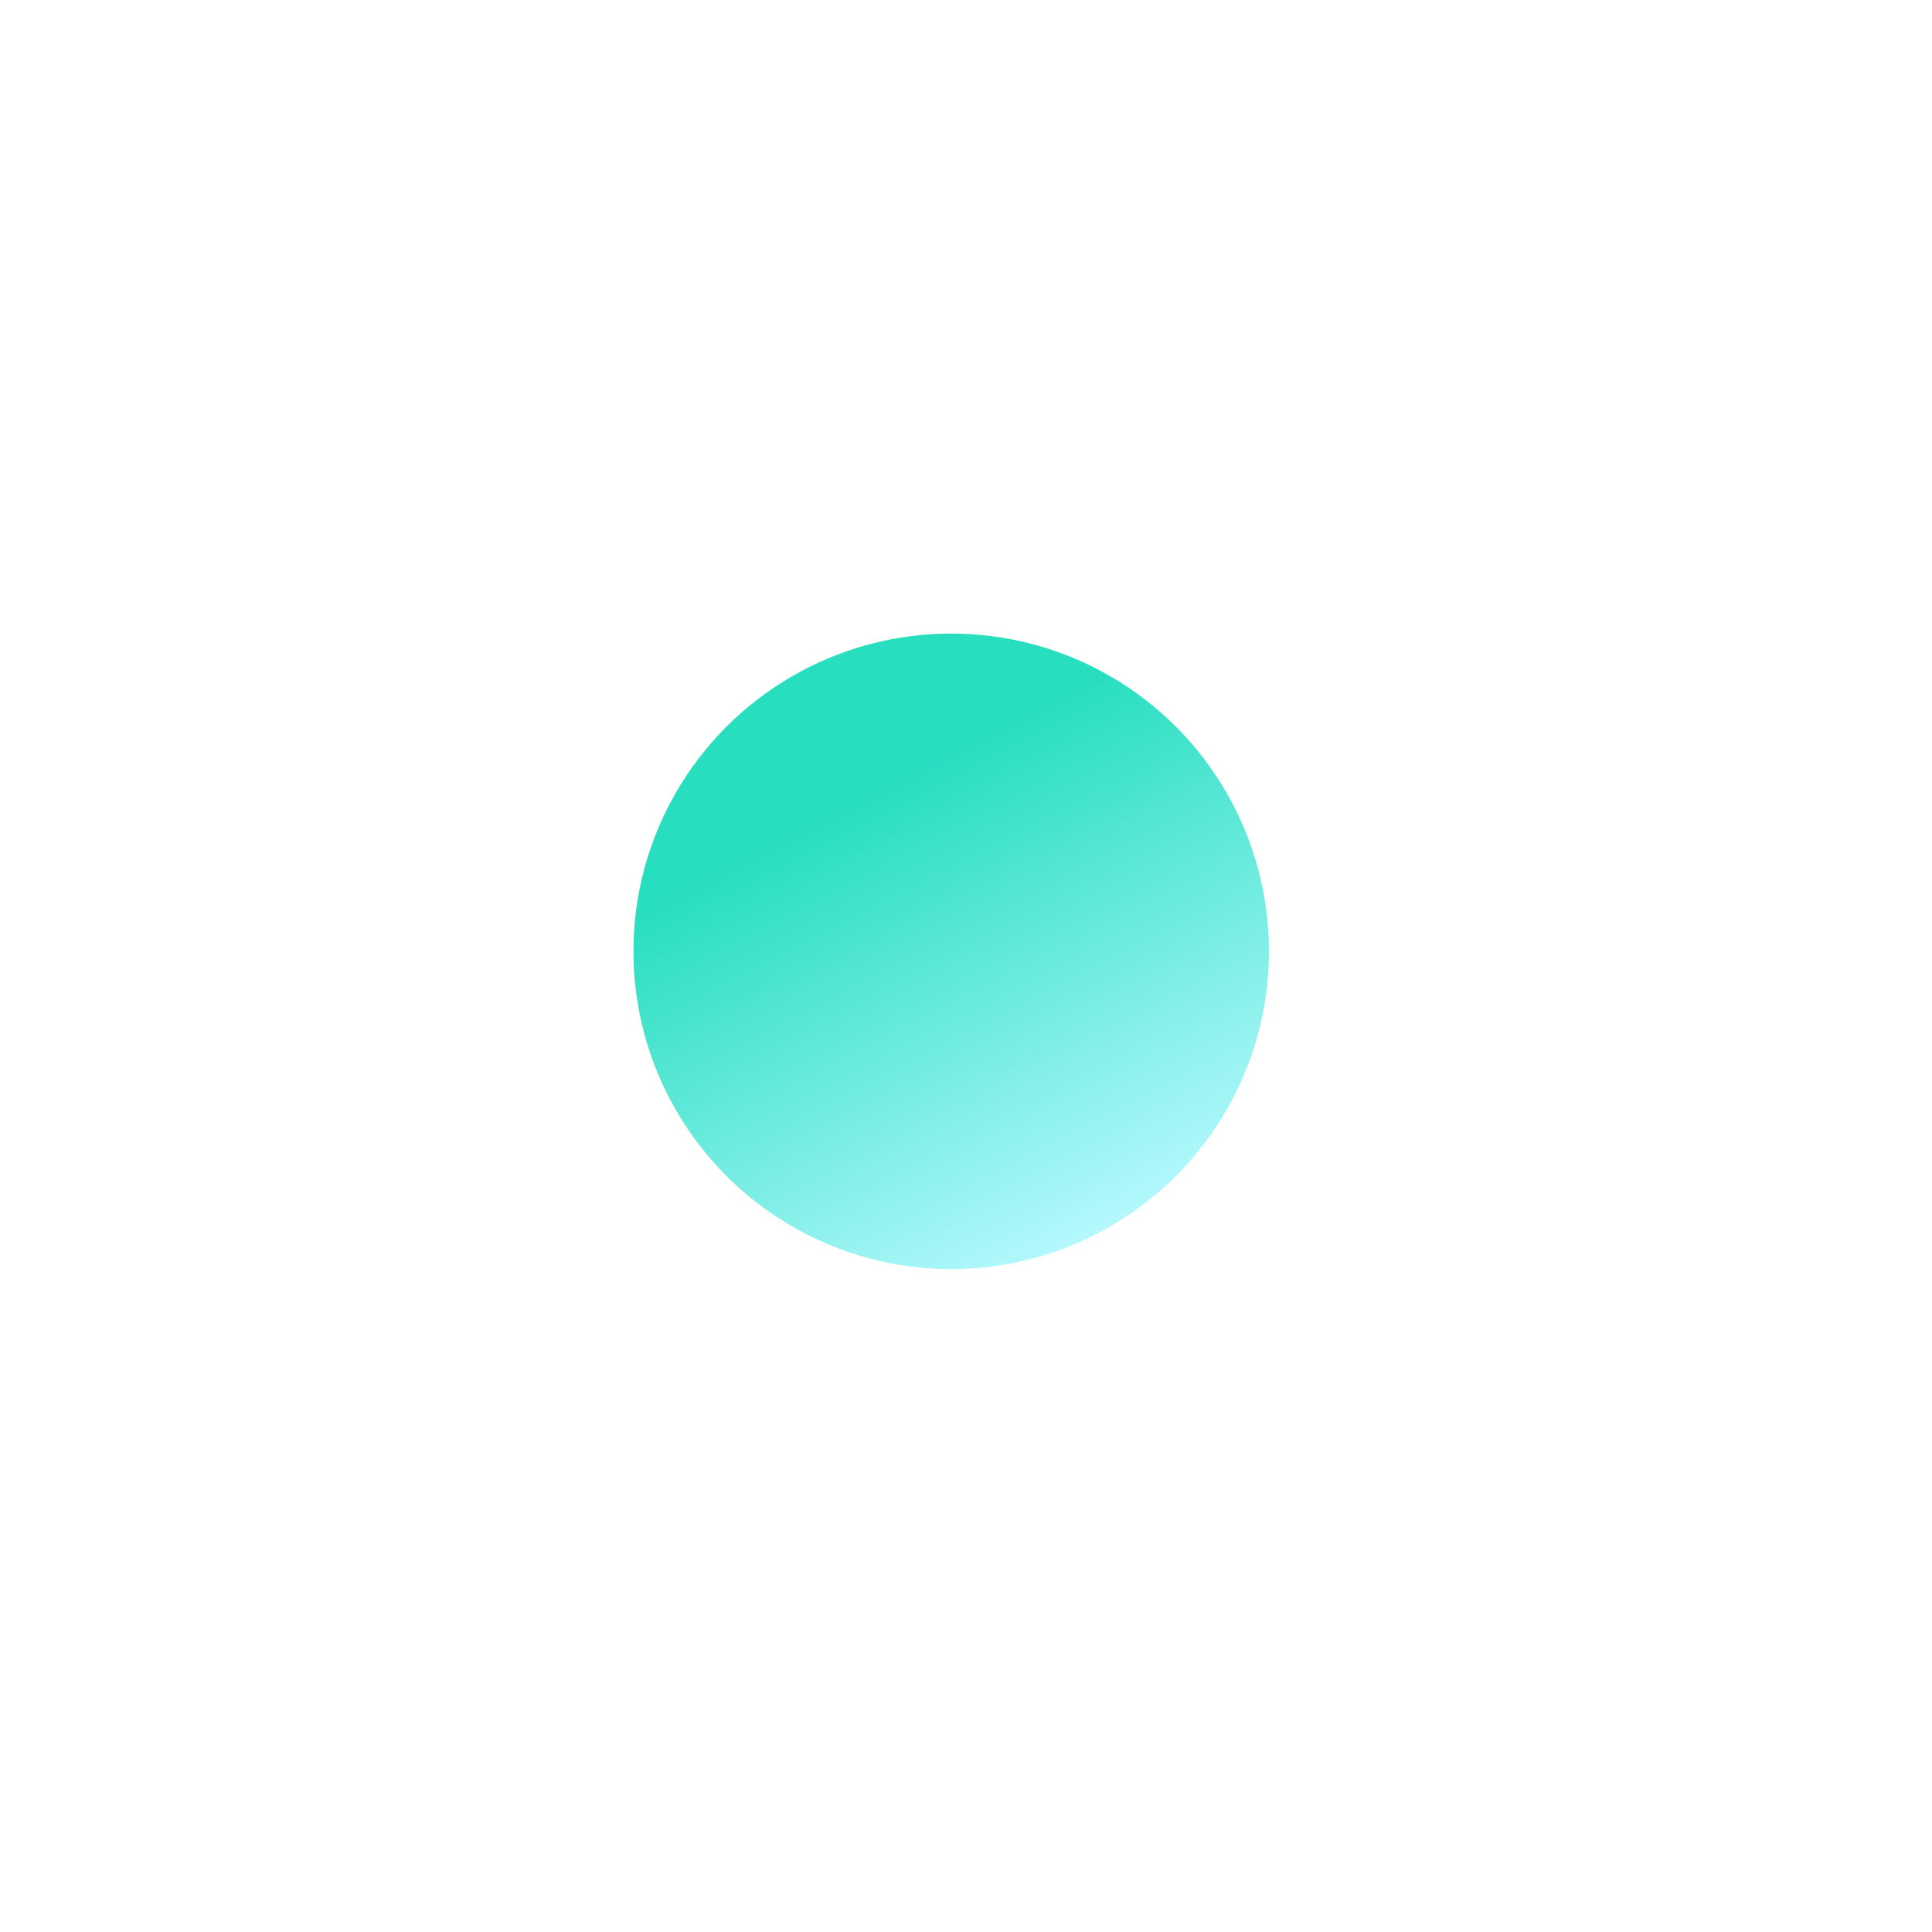 <svg width="61" height="61" viewBox="0 0 61 61" fill="none" xmlns="http://www.w3.org/2000/svg">
<g filter="url(#filter0_d)">
<circle cx="30.033" cy="10.037" r="10.033" fill="url(#paint0_linear)"/>
</g>
<defs>
<filter id="filter0_d" x="0" y="0.004" width="60.066" height="60.066" filterUnits="userSpaceOnUse" color-interpolation-filters="sRGB">
<feFlood flood-opacity="0" result="BackgroundImageFix"/>
<feColorMatrix in="SourceAlpha" type="matrix" values="0 0 0 0 0 0 0 0 0 0 0 0 0 0 0 0 0 0 127 0"/>
<feOffset dy="20"/>
<feGaussianBlur stdDeviation="10"/>
<feColorMatrix type="matrix" values="0 0 0 0 0.838 0 0 0 0 0.987 0 0 0 0 1 0 0 0 1 0"/>
<feBlend mode="normal" in2="BackgroundImageFix" result="effect1_dropShadow"/>
<feBlend mode="normal" in="SourceGraphic" in2="effect1_dropShadow" result="shape"/>
</filter>
<linearGradient id="paint0_linear" x1="26.5" y1="5.504" x2="34" y2="20.004" gradientUnits="userSpaceOnUse">
<stop stop-color="#27DEBF"/>
<stop offset="1" stop-color="#B9F9FF"/>
</linearGradient>
</defs>
</svg>
